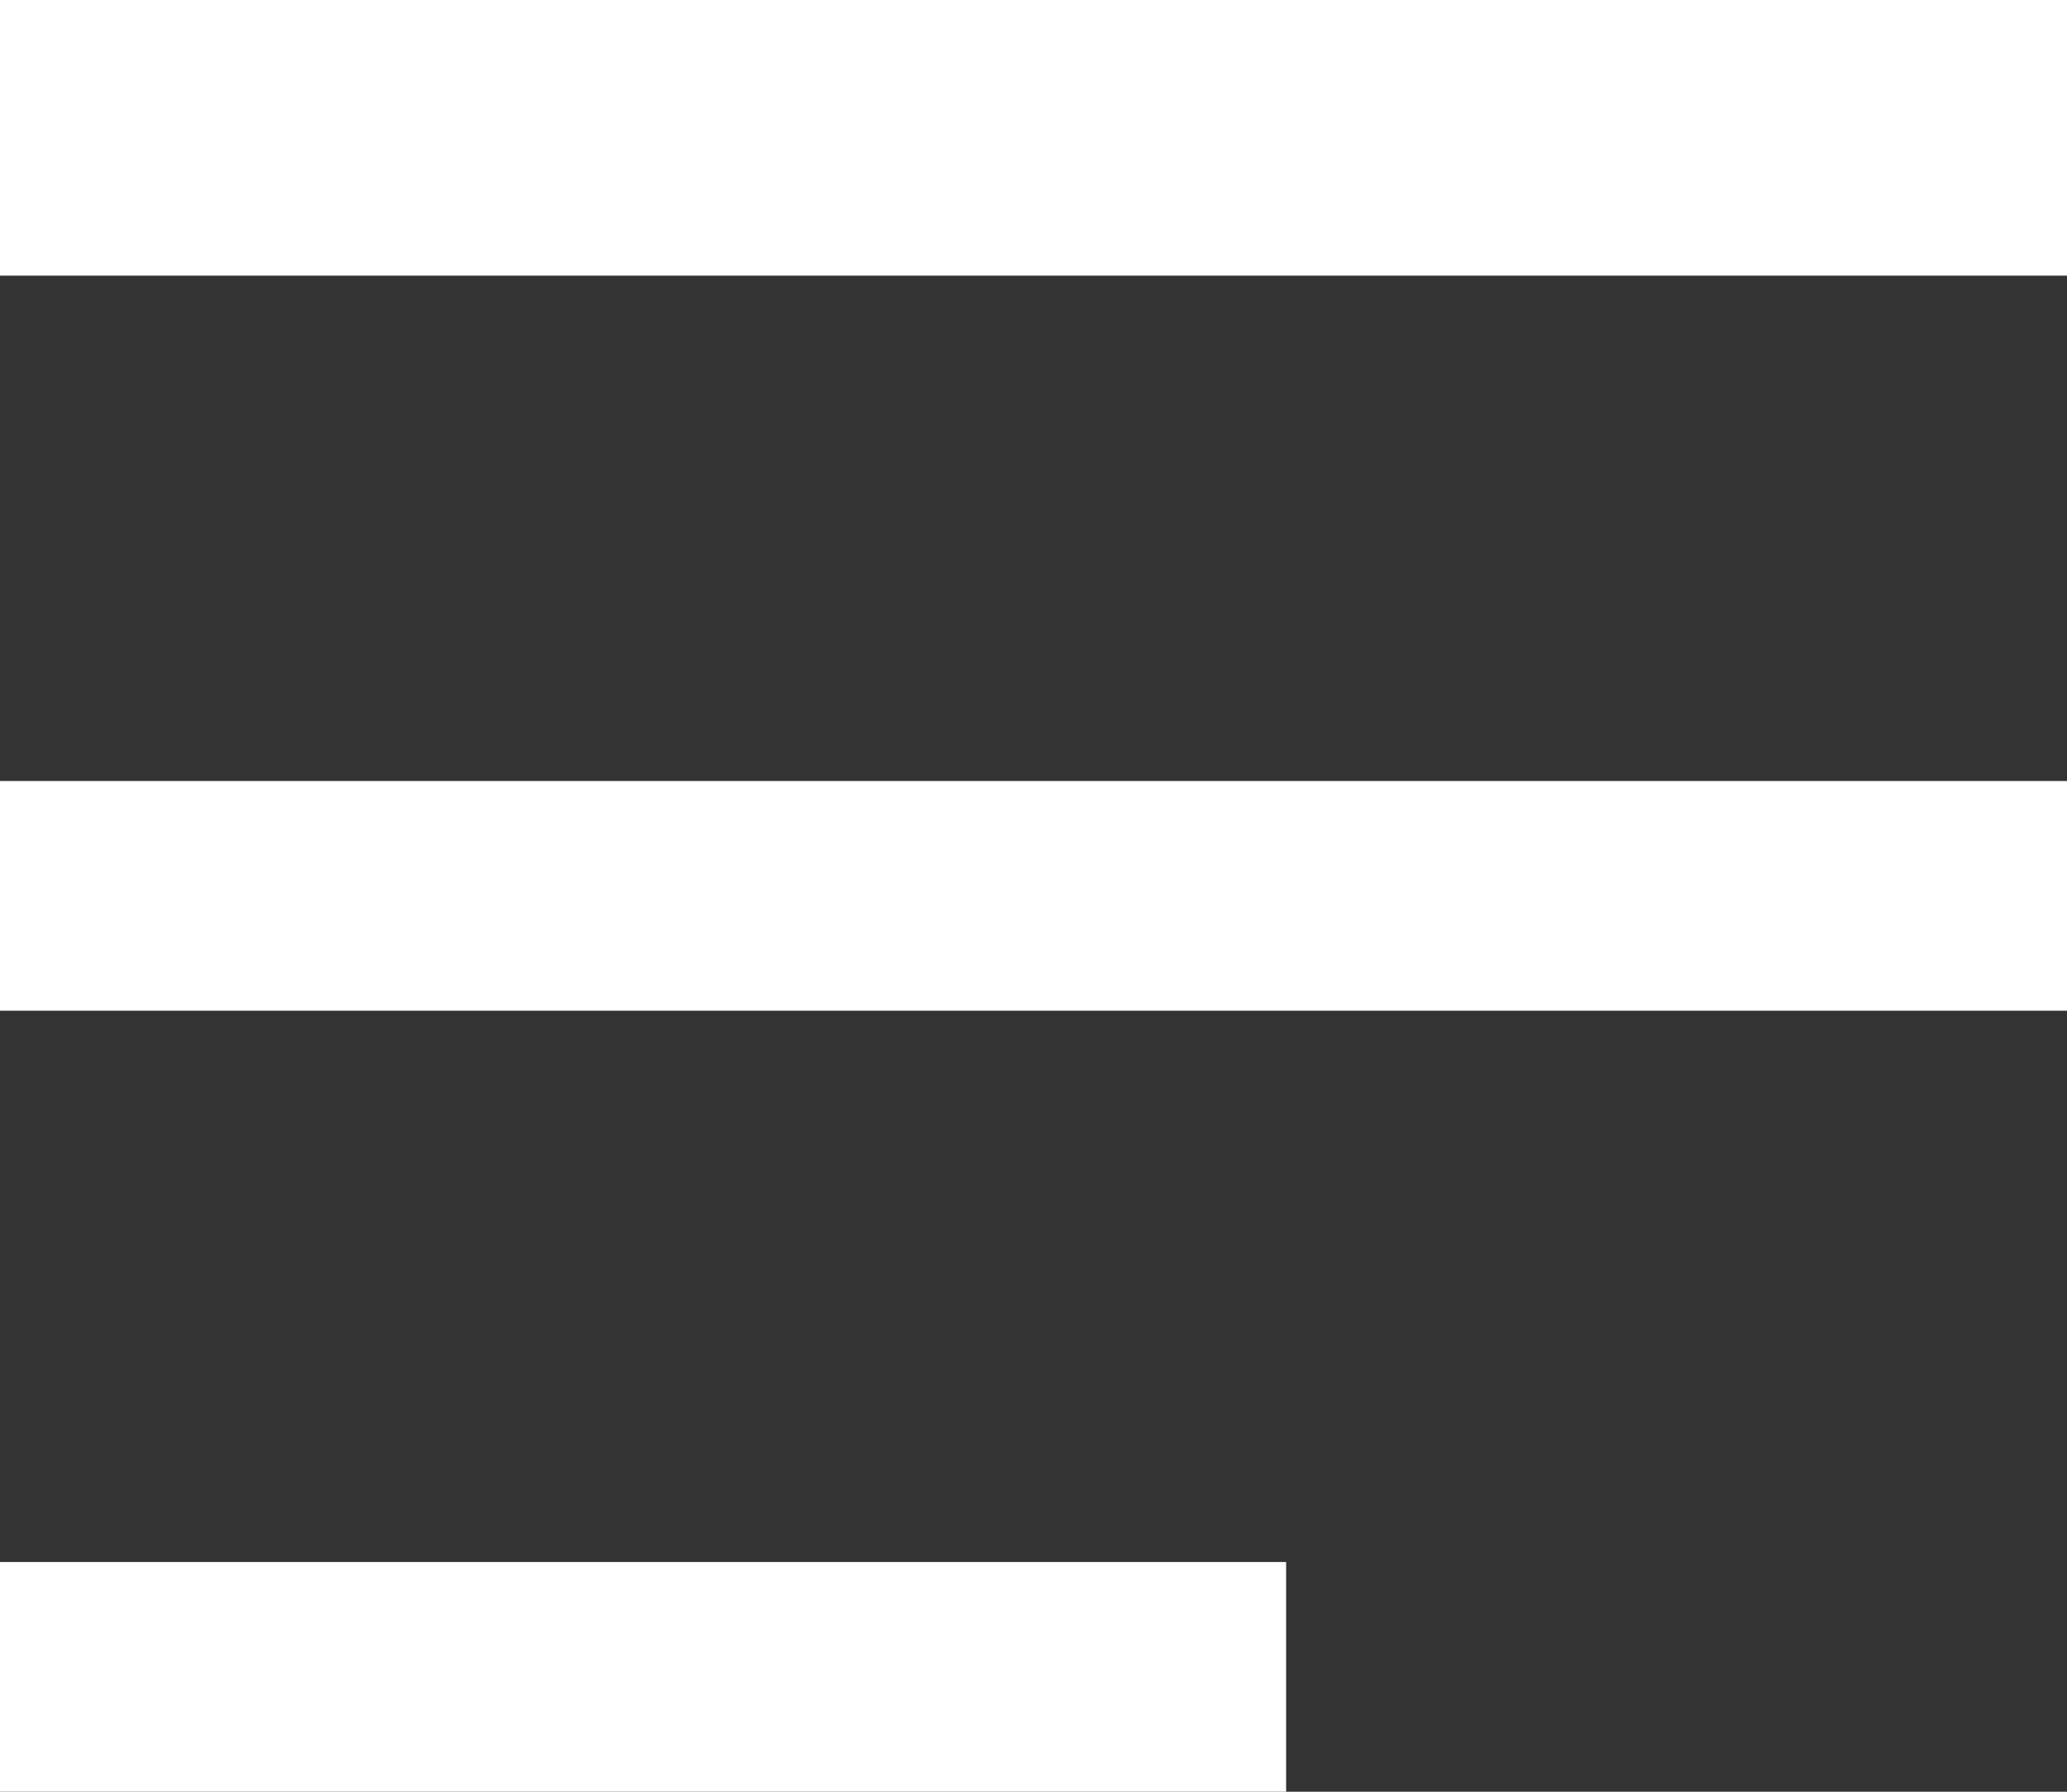 <svg xmlns="http://www.w3.org/2000/svg" width="45" height="39" viewBox="0 0 45 39"><rect x="0" y="0" width="45" height="39" fill="#333333" stroke="none"/><g transform="translate(6160.063)"><rect width="45" height="6" transform="translate(-6160.063)" fill="#fff"/><rect width="45" height="5" transform="translate(-6160.063 17)" fill="#fff"/><rect width="28" height="5" transform="translate(-6160.063 34)" fill="#fff"/></g></svg>